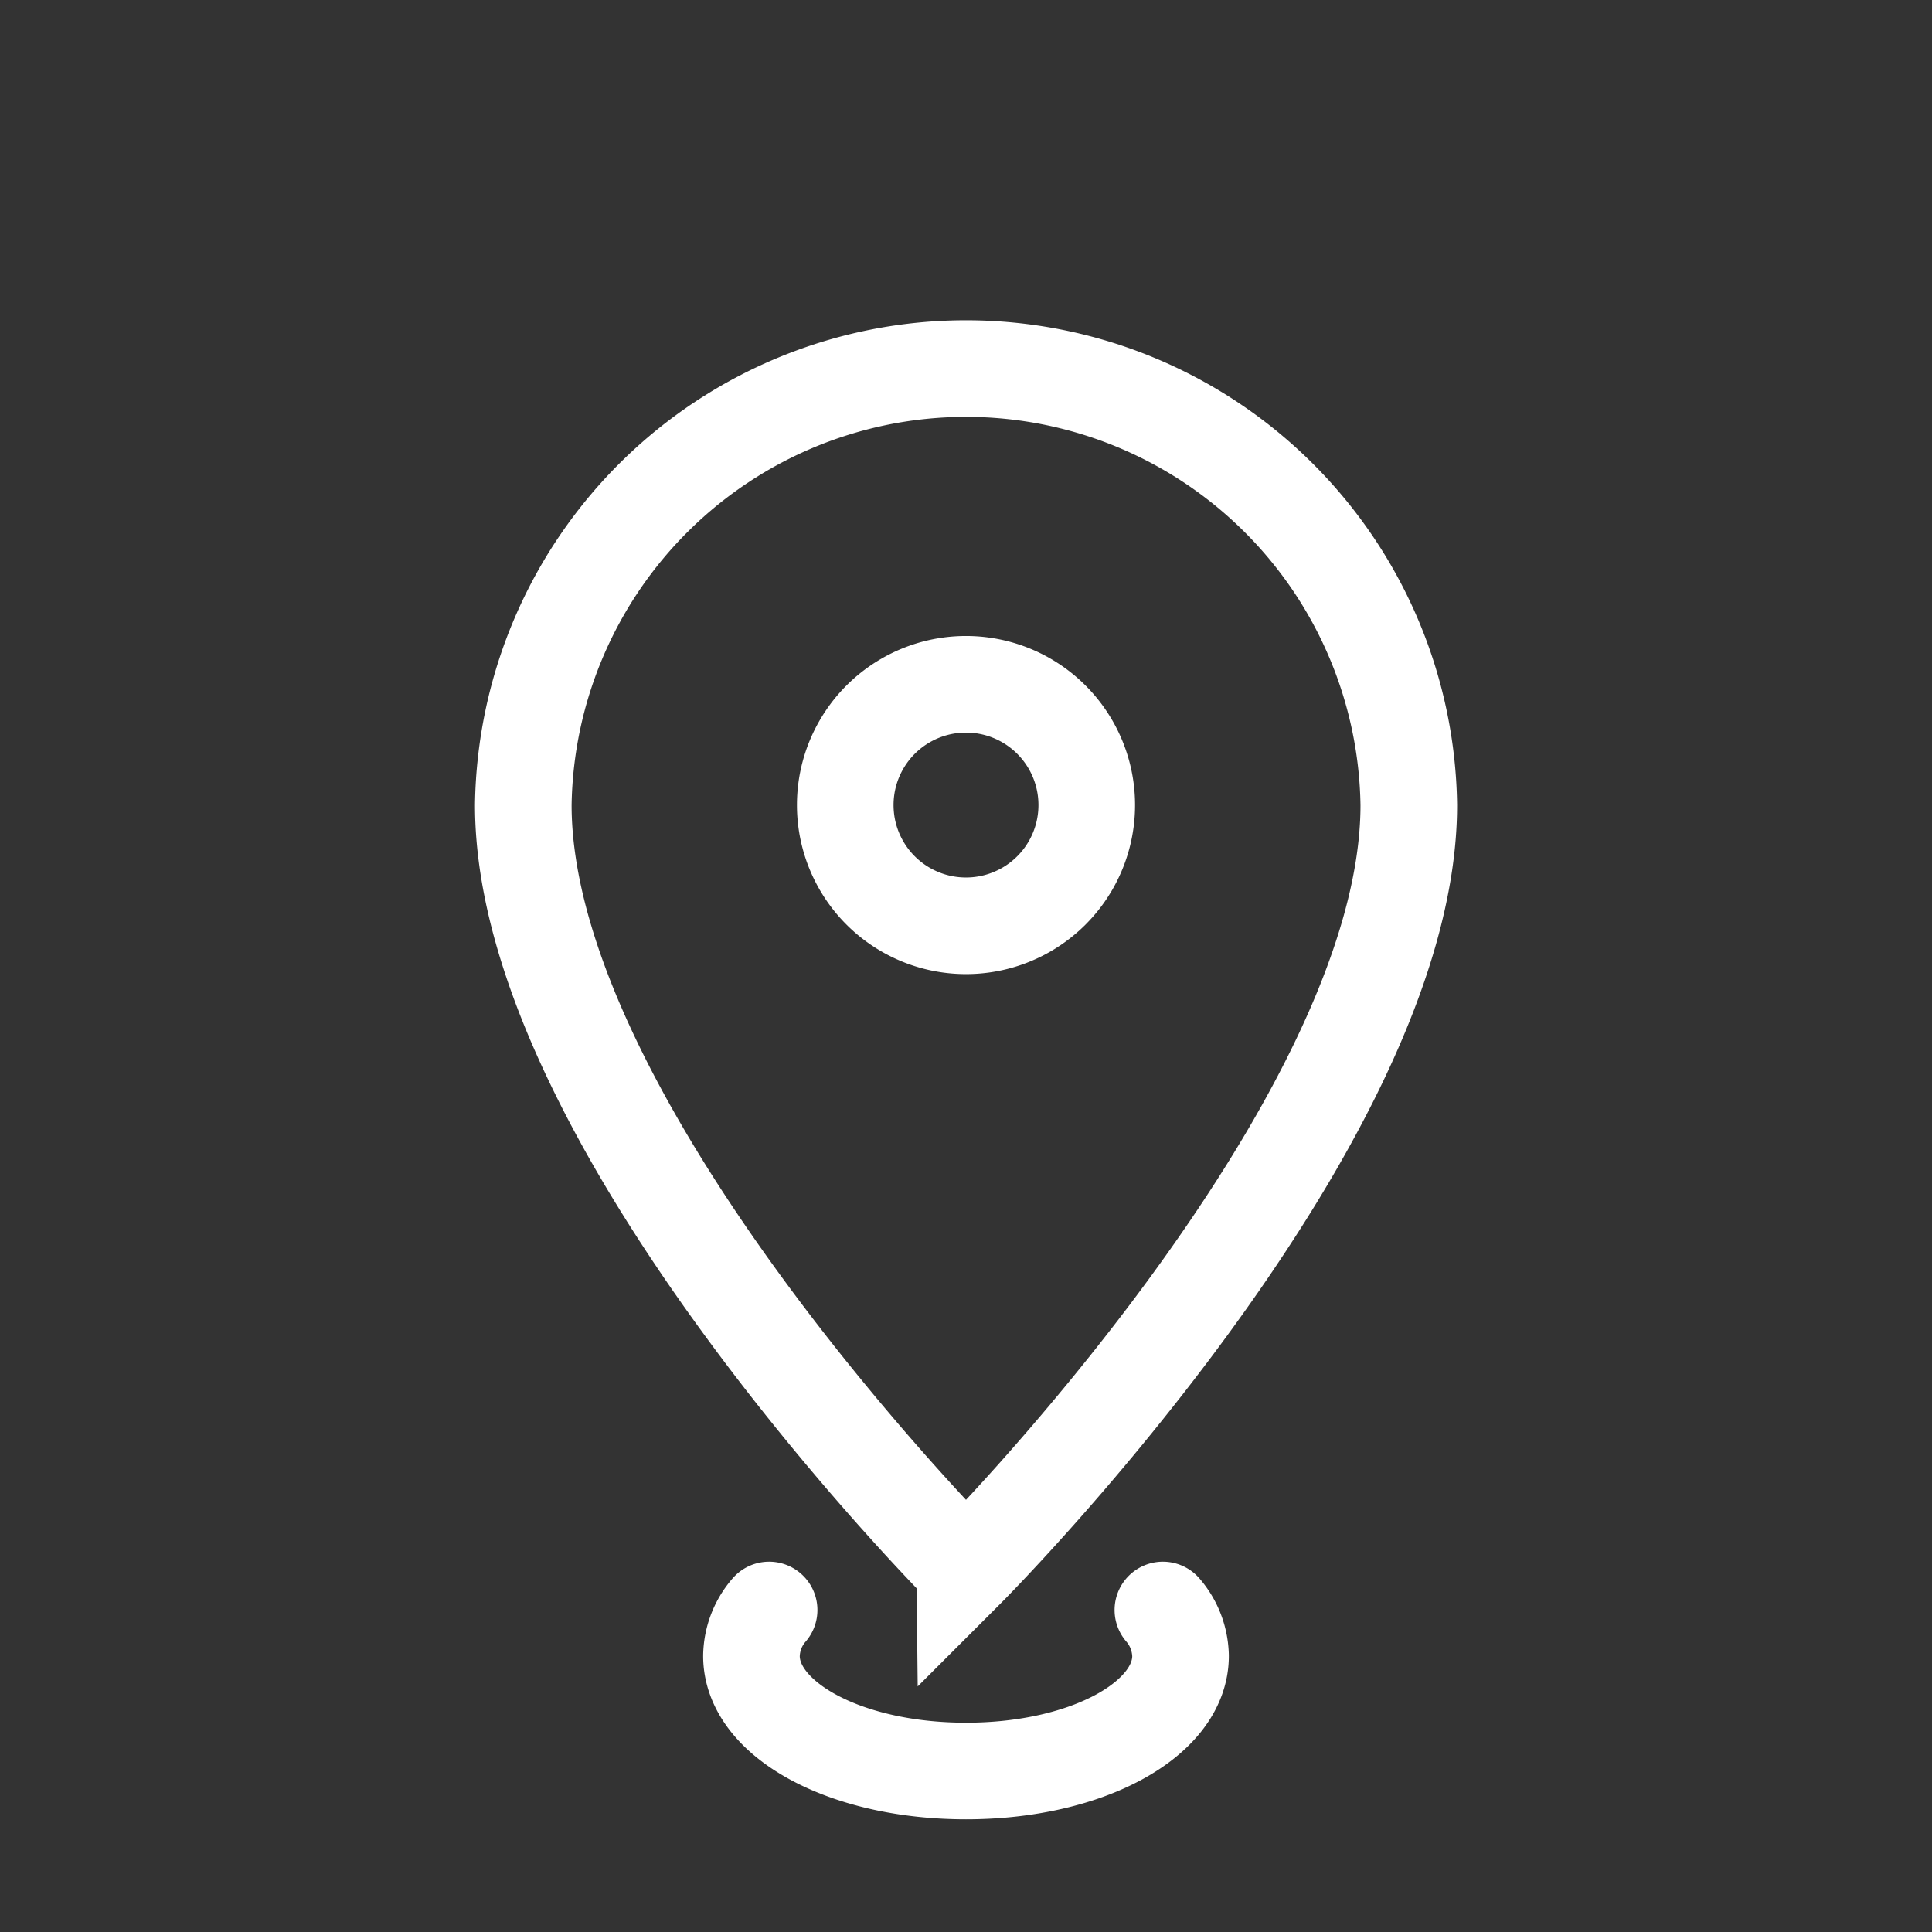 <svg xmlns="http://www.w3.org/2000/svg" width="21" height="21" fill="none"><rect width="100%" height="100%" fill="#333333" stroke="none"/><g stroke="#fff" stroke-width="1.05" clip-path="url(#a)"><path stroke-miterlimit="10" d="M15.313 8.75c0 3.5-4.813 8.313-4.813 8.313S5.688 12.25 5.688 8.75a4.813 4.813 0 0 1 9.625 0Z"/><path stroke-linecap="round" stroke-linejoin="round" d="M12.64 17.5c.12.138.188.315.192.499 0 .691-1.02 1.251-2.332 1.251-1.313 0-2.332-.56-2.332-1.251a.78.78 0 0 1 .192-.499"/><path stroke-miterlimit="10" d="M10.5 10.063a1.312 1.312 0 1 0 0-2.625 1.312 1.312 0 0 0 0 2.625Z"/></g><defs><clipPath id="a"><path fill="#fff" d="M0 0h21v21H0z"/></clipPath></defs></svg>